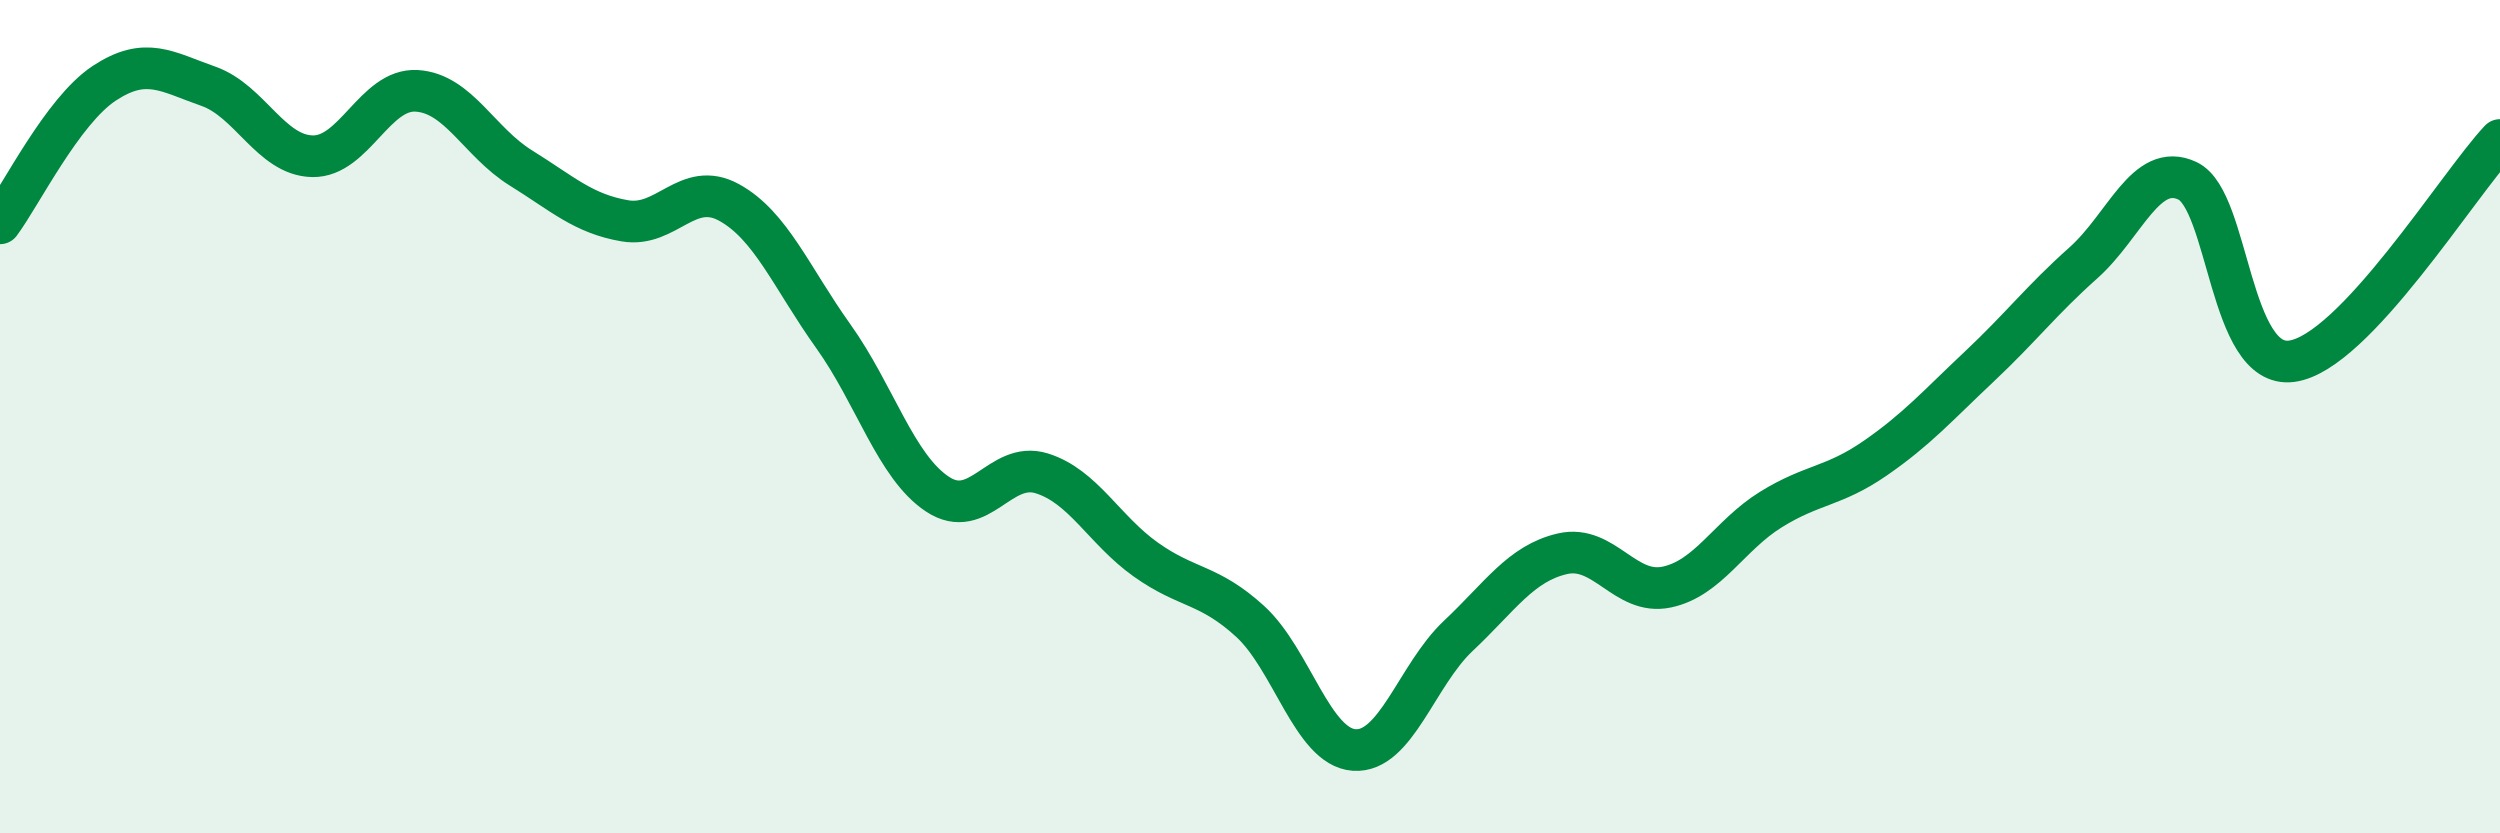
    <svg width="60" height="20" viewBox="0 0 60 20" xmlns="http://www.w3.org/2000/svg">
      <path
        d="M 0,5.36 C 0.5,4.69 1.5,2.66 2.5,2 C 3.5,1.34 4,1.72 5,2.07 C 6,2.42 6.5,3.73 7.5,3.75 C 8.5,3.77 9,2.12 10,2.18 C 11,2.24 11.5,3.41 12.5,4.03 C 13.5,4.65 14,5.13 15,5.3 C 16,5.47 16.5,4.31 17.5,4.86 C 18.5,5.41 19,6.67 20,8.07 C 21,9.47 21.5,11.2 22.5,11.86 C 23.5,12.52 24,11.05 25,11.36 C 26,11.67 26.5,12.72 27.5,13.43 C 28.5,14.14 29,14 30,14.91 C 31,15.82 31.5,17.93 32.5,18 C 33.5,18.07 34,16.2 35,15.26 C 36,14.32 36.5,13.52 37.5,13.29 C 38.5,13.06 39,14.3 40,14.09 C 41,13.88 41.5,12.85 42.5,12.23 C 43.5,11.61 44,11.69 45,11 C 46,10.31 46.5,9.74 47.5,8.8 C 48.5,7.86 49,7.2 50,6.31 C 51,5.42 51.5,3.87 52.5,4.34 C 53.5,4.81 53.5,8.87 55,8.67 C 56.5,8.47 59,4.42 60,3.36L60 20L0 20Z"
        fill="#008740"
        opacity="0.1"
        stroke-linecap="round"
        stroke-linejoin="round"
      />
      <path
        d="M 0,5.36 C 0.5,4.69 1.5,2.66 2.5,2 C 3.5,1.34 4,1.72 5,2.07 C 6,2.42 6.5,3.73 7.5,3.75 C 8.5,3.77 9,2.12 10,2.18 C 11,2.24 11.5,3.41 12.5,4.03 C 13.5,4.65 14,5.13 15,5.3 C 16,5.47 16.5,4.31 17.5,4.86 C 18.5,5.41 19,6.67 20,8.07 C 21,9.47 21.5,11.2 22.5,11.86 C 23.5,12.52 24,11.05 25,11.36 C 26,11.67 26.5,12.72 27.5,13.43 C 28.5,14.14 29,14 30,14.91 C 31,15.82 31.5,17.93 32.5,18 C 33.5,18.07 34,16.2 35,15.26 C 36,14.32 36.5,13.52 37.5,13.29 C 38.5,13.06 39,14.3 40,14.09 C 41,13.88 41.5,12.85 42.5,12.23 C 43.5,11.61 44,11.69 45,11 C 46,10.31 46.5,9.74 47.5,8.8 C 48.5,7.86 49,7.2 50,6.31 C 51,5.42 51.5,3.87 52.5,4.34 C 53.5,4.81 53.5,8.87 55,8.67 C 56.5,8.47 59,4.42 60,3.36"
        stroke="#008740"
        stroke-width="1"
        fill="none"
        stroke-linecap="round"
        stroke-linejoin="round"
      />
    </svg>
  